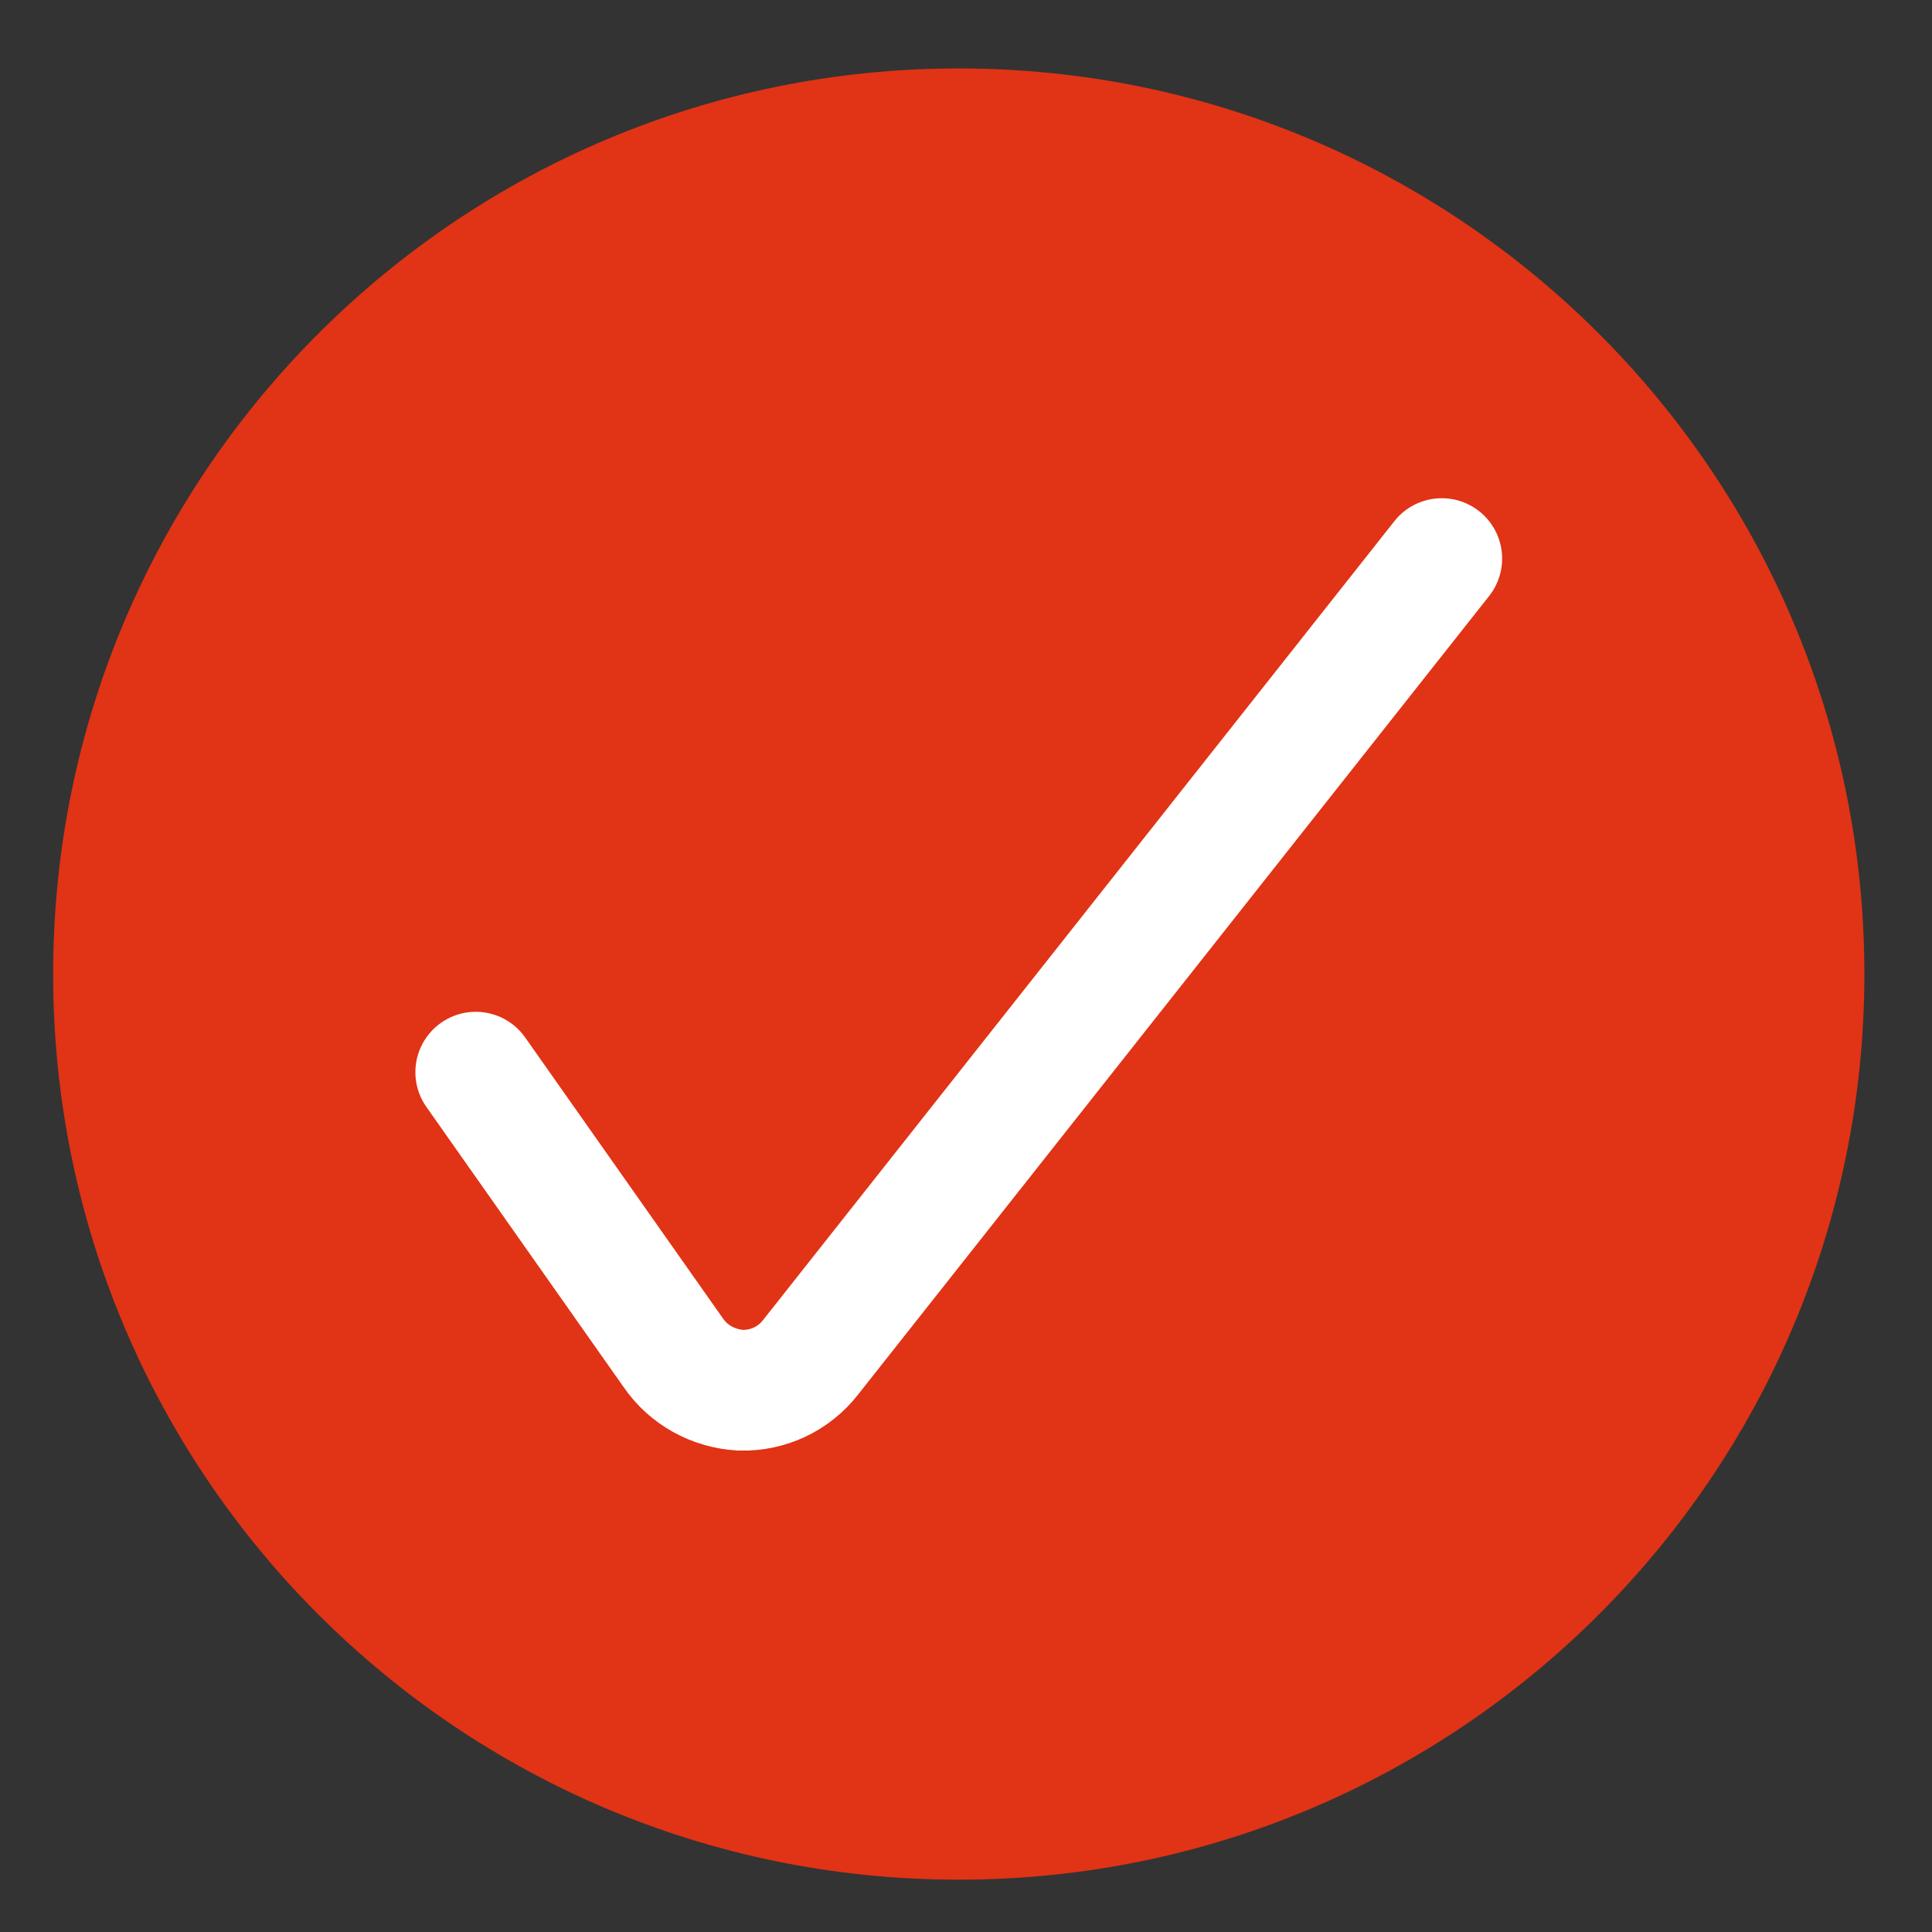 <svg xmlns="http://www.w3.org/2000/svg" fill="none" viewBox="0 0 24 24" height="24" width="24">
<rect x="0" y="0" width="24" height="24" fill="#333333" stroke="none"/>
<g clip-path="url(#clip0_752_14922)">
<path fill="#E13315" d="M11.91 23.35C18.12 23.35 23.16 18.31 23.16 12.1C23.16 5.89 18.12 0.85 11.91 0.85C5.7 0.85 0.66 5.88 0.66 12.1C0.66 18.32 5.7 23.35 11.91 23.35Z"></path>
<path stroke-linecap="round" stroke-miterlimit="10" stroke-width="1.5" stroke="white" d="M5.91 13.319L8.36 16.799C8.55 17.079 8.86 17.25 9.2 17.27C9.54 17.279 9.86 17.13 10.07 16.86L17.91 6.939"></path>
</g>
<defs>
<clipPath id="clip0_752_14922">
<rect fill="white" height="24" width="24"></rect>
</clipPath>
</defs>
</svg>
